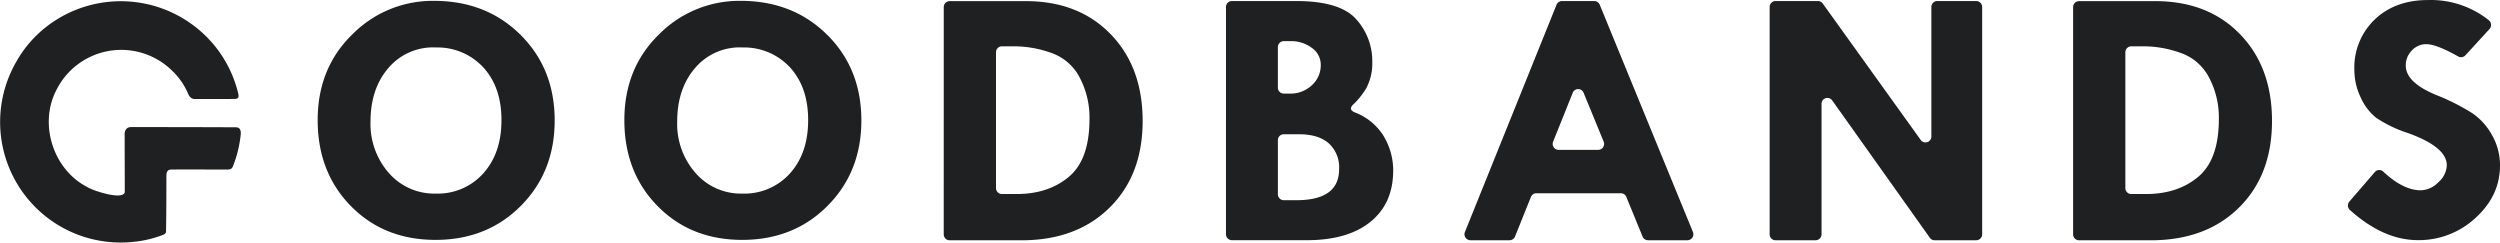 <svg viewBox="0 0 917.062 88.961" height="88.961" width="917.062" xmlns="http://www.w3.org/2000/svg">
  <g transform="translate(-1036 -1759.639)" data-name="Gruppe 174846" id="Gruppe_174846">
    <path fill="#1e2021" transform="translate(1036.126 1760.093)" d="M83.466,61.737c-2.472,0-18.043-.042-20.687,0-1.8.017-1.873,1.265-1.864,2.8C60.9,71.18,60.9,77.7,60.783,84.43c-.044,1.02-1.091,1.272-2.13,1.639a39.733,39.733,0,0,1-9.576,2.165A44.208,44.208,0,0,1,5.7,22.45,43.2,43.2,0,0,1,17.537,8.861a44.462,44.462,0,0,1,60.951,7.313,44.017,44.017,0,0,1,8.353,16.033c.689,2.588,1.072,3.652-1.1,3.636-2.144.032-11.533,0-14.276.032-1.56.053-2.315-1.116-2.8-2.438a25.661,25.661,0,0,0-6.053-8.342,26.6,26.6,0,0,0-42.186,7.742c-6.309,12.431-.946,29,11.48,35.322,1.762,1.25,13.3,5.066,13.742,1.8C45.638,63.006,45.6,55.9,45.6,48.933c-.084-1.513.691-2.776,2.337-2.767,12.764-.008,25.627.018,38.385.073,2.037-.006,2.042,1.746,1.736,3.7A45.484,45.484,0,0,1,86.566,57c-.23.734-.561,1.741-.912,2.667C85.216,60.8,85.067,61.7,83.466,61.737Z" data-name="Pfad 462732" id="Pfad_462732"></path>
    <g transform="translate(1152.532 1759.638)" data-name="Gruppe 169400" id="Gruppe_169400">
      <g transform="translate(0 0)" data-name="Gruppe 169388" id="Gruppe_169388">
        <path fill="#1e2021" transform="translate(120.886 -0.086)" d="M675.785,10.746l-8.842,9.633a2.144,2.144,0,0,1-2.644.413q-7.985-4.5-11.661-4.5a7.145,7.145,0,0,0-5.329,2.317,7.673,7.673,0,0,0-2.234,5.515q0,6.33,11.566,10.968a80.472,80.472,0,0,1,12.819,6.5,23.3,23.3,0,0,1,7.26,8.062,22.244,22.244,0,0,1,2.924,11.164q0,11.033-8.969,19.194a30.451,30.451,0,0,1-21.193,8.16q-12.6,0-24.918-11.082a2.213,2.213,0,0,1-.167-3.072l9.335-10.821a2.135,2.135,0,0,1,3.084-.162q7.318,6.857,13.784,6.858a9.28,9.28,0,0,0,6.438-2.961,8.636,8.636,0,0,0,3.088-6.219q0-6.708-14.259-11.825a47.054,47.054,0,0,1-11.43-5.444c-.089-.059-.177-.121-.261-.189a19.751,19.751,0,0,1-5.624-7.406,23.354,23.354,0,0,1-2.333-10.087,24.418,24.418,0,0,1,7.49-18.541Q641.2.1,653.3.1a34.151,34.151,0,0,1,22.22,7.389,2.238,2.238,0,0,1,.269,3.257" data-name="Pfad 2768" id="Pfad_2768"></path>
        <path fill="#1e2021" transform="translate(-24.588 0.048)" d="M254.248,2.57a2.178,2.178,0,0,1,2.16-2.2h27.965q19.3,0,31.066,12.093t11.769,31.868q0,19.842-12.137,31.8T282.759,88.1H256.4a2.18,2.18,0,0,1-2.162-2.2Zm19.165,16.569v49.79a2.179,2.179,0,0,0,2.16,2.2h5.371q11.7,0,19.232-6.347T307.708,43.6a31.329,31.329,0,0,0-3.631-15.267,18.558,18.558,0,0,0-10.524-9.019,40.359,40.359,0,0,0-13.147-2.371h-4.832a2.178,2.178,0,0,0-2.16,2.2" data-name="Pfad 2769" id="Pfad_2769"></path>
        <path fill="#1e2021" transform="translate(1.925 0.036)" d="M331.264,2.545a2.178,2.178,0,0,1,2.16-2.2h23.568q16.124,0,22.037,6.676a22.826,22.826,0,0,1,5.905,15.624,19.609,19.609,0,0,1-2.152,9.582,29.158,29.158,0,0,1-4.376,5.635c-1.68,1.46-2.014,2.594.635,3.533a21.423,21.423,0,0,1,9.76,8,24.342,24.342,0,0,1,3.8,13.074q0,12.1-8.331,18.857t-23.448,6.754h-27.4a2.18,2.18,0,0,1-2.162-2.2Zm19.035,14.7V32.1a2.179,2.179,0,0,0,2.16,2.2h2.192a11.453,11.453,0,0,0,8.1-3.05,9.894,9.894,0,0,0,3.281-7.544,7.544,7.544,0,0,0-3.215-6.136,12.637,12.637,0,0,0-8.037-2.515H352.46a2.178,2.178,0,0,0-2.16,2.2m0,34.147v19.8a2.179,2.179,0,0,0,2.16,2.2h4.659q15.644,0,15.645-11.392a11.9,11.9,0,0,0-3.811-9.482q-3.811-3.318-10.9-3.317h-5.6a2.178,2.178,0,0,0-2.16,2.2" data-name="Pfad 2770" id="Pfad_2770"></path>
        <path fill="#1e2021" transform="translate(28.672 0.036)" d="M427.768.349h11.855A2.16,2.16,0,0,1,441.618,1.7L475.8,85.048a2.194,2.194,0,0,1-1.995,3.042H459.327a2.16,2.16,0,0,1-1.995-1.351L451.37,72.2a2.16,2.16,0,0,0-1.995-1.351h-31a2.16,2.16,0,0,0-2,1.366l-5.826,14.508a2.163,2.163,0,0,1-2,1.367h-14.38a2.193,2.193,0,0,1-2-3.028l33.6-83.349a2.161,2.161,0,0,1,2-1.363m3.941,33.664-7.187,17.9a2.192,2.192,0,0,0,2,3.026h14.53a2.194,2.194,0,0,0,1.995-3.042L435.7,34a2.148,2.148,0,0,0-4,.015" data-name="Pfad 2771" id="Pfad_2771"></path>
        <path fill="#1e2021" transform="translate(60.151 0.036)" d="M533.953.349h14.307a2.179,2.179,0,0,1,2.162,2.2V85.894a2.179,2.179,0,0,1-2.162,2.2H532.985a2.15,2.15,0,0,1-1.753-.91L495.414,36.793a2.155,2.155,0,0,0-3.912,1.285V85.894a2.179,2.179,0,0,1-2.162,2.2H474.628a2.178,2.178,0,0,1-2.16-2.2V2.545a2.178,2.178,0,0,1,2.16-2.2H490.19a2.15,2.15,0,0,1,1.746.9l35.947,50.058a2.156,2.156,0,0,0,3.908-1.294V2.545a2.178,2.178,0,0,1,2.16-2.2" data-name="Pfad 2772" id="Pfad_2772"></path>
        <path fill="#1e2021" transform="translate(91.611 0.048)" d="M552.327,2.57a2.178,2.178,0,0,1,2.16-2.2h27.965q19.3,0,31.066,12.093t11.769,31.868q0,19.842-12.138,31.8T580.838,88.1H554.482a2.18,2.18,0,0,1-2.162-2.2Zm19.165,16.569v49.79a2.179,2.179,0,0,0,2.161,2.2h5.371q11.7,0,19.233-6.347T605.787,43.6a31.33,31.33,0,0,0-3.631-15.267,18.558,18.558,0,0,0-10.524-9.019,40.358,40.358,0,0,0-13.147-2.371h-4.832a2.178,2.178,0,0,0-2.161,2.2" data-name="Pfad 2773" id="Pfad_2773"></path>
        <path fill="#1e2021" transform="translate(-95.541 0.012)" d="M95.541,44.041q0-19,12.649-31.371A41.448,41.448,0,0,1,138.187.3q19.187,0,31.739,12.442t12.551,31.435q0,18.867-12.42,31.337T138.778,87.982q-18.859,0-31.049-12.4T95.541,44.041m43.5-26.64a21.472,21.472,0,0,0-17.48,7.443q-6.637,7.638-6.637,19.716a27.212,27.212,0,0,0,6.769,18.933A22.021,22.021,0,0,0,138.776,71a22.438,22.438,0,0,0,17.513-7.409q6.669-7.41,6.67-19.552,0-11.946-6.539-19.194A22.855,22.855,0,0,0,139.041,17.4Zm69,26.64q0-19,12.649-31.371A41.448,41.448,0,0,1,250.688.3q19.187,0,31.739,12.442t12.551,31.435q0,18.867-12.42,31.337T251.279,87.982q-18.859,0-31.049-12.4T208.039,44.041Zm43.5-26.64a21.472,21.472,0,0,0-17.48,7.443q-6.637,7.638-6.637,19.716a27.212,27.212,0,0,0,6.769,18.933A22.021,22.021,0,0,0,251.277,71a22.438,22.438,0,0,0,17.513-7.409q6.669-7.41,6.67-19.552,0-11.946-6.538-19.194A22.867,22.867,0,0,0,251.546,17.4Z" data-name="Pfad 2774" id="Pfad_2774"></path>
      </g>
    </g>
  </g>
</svg>
